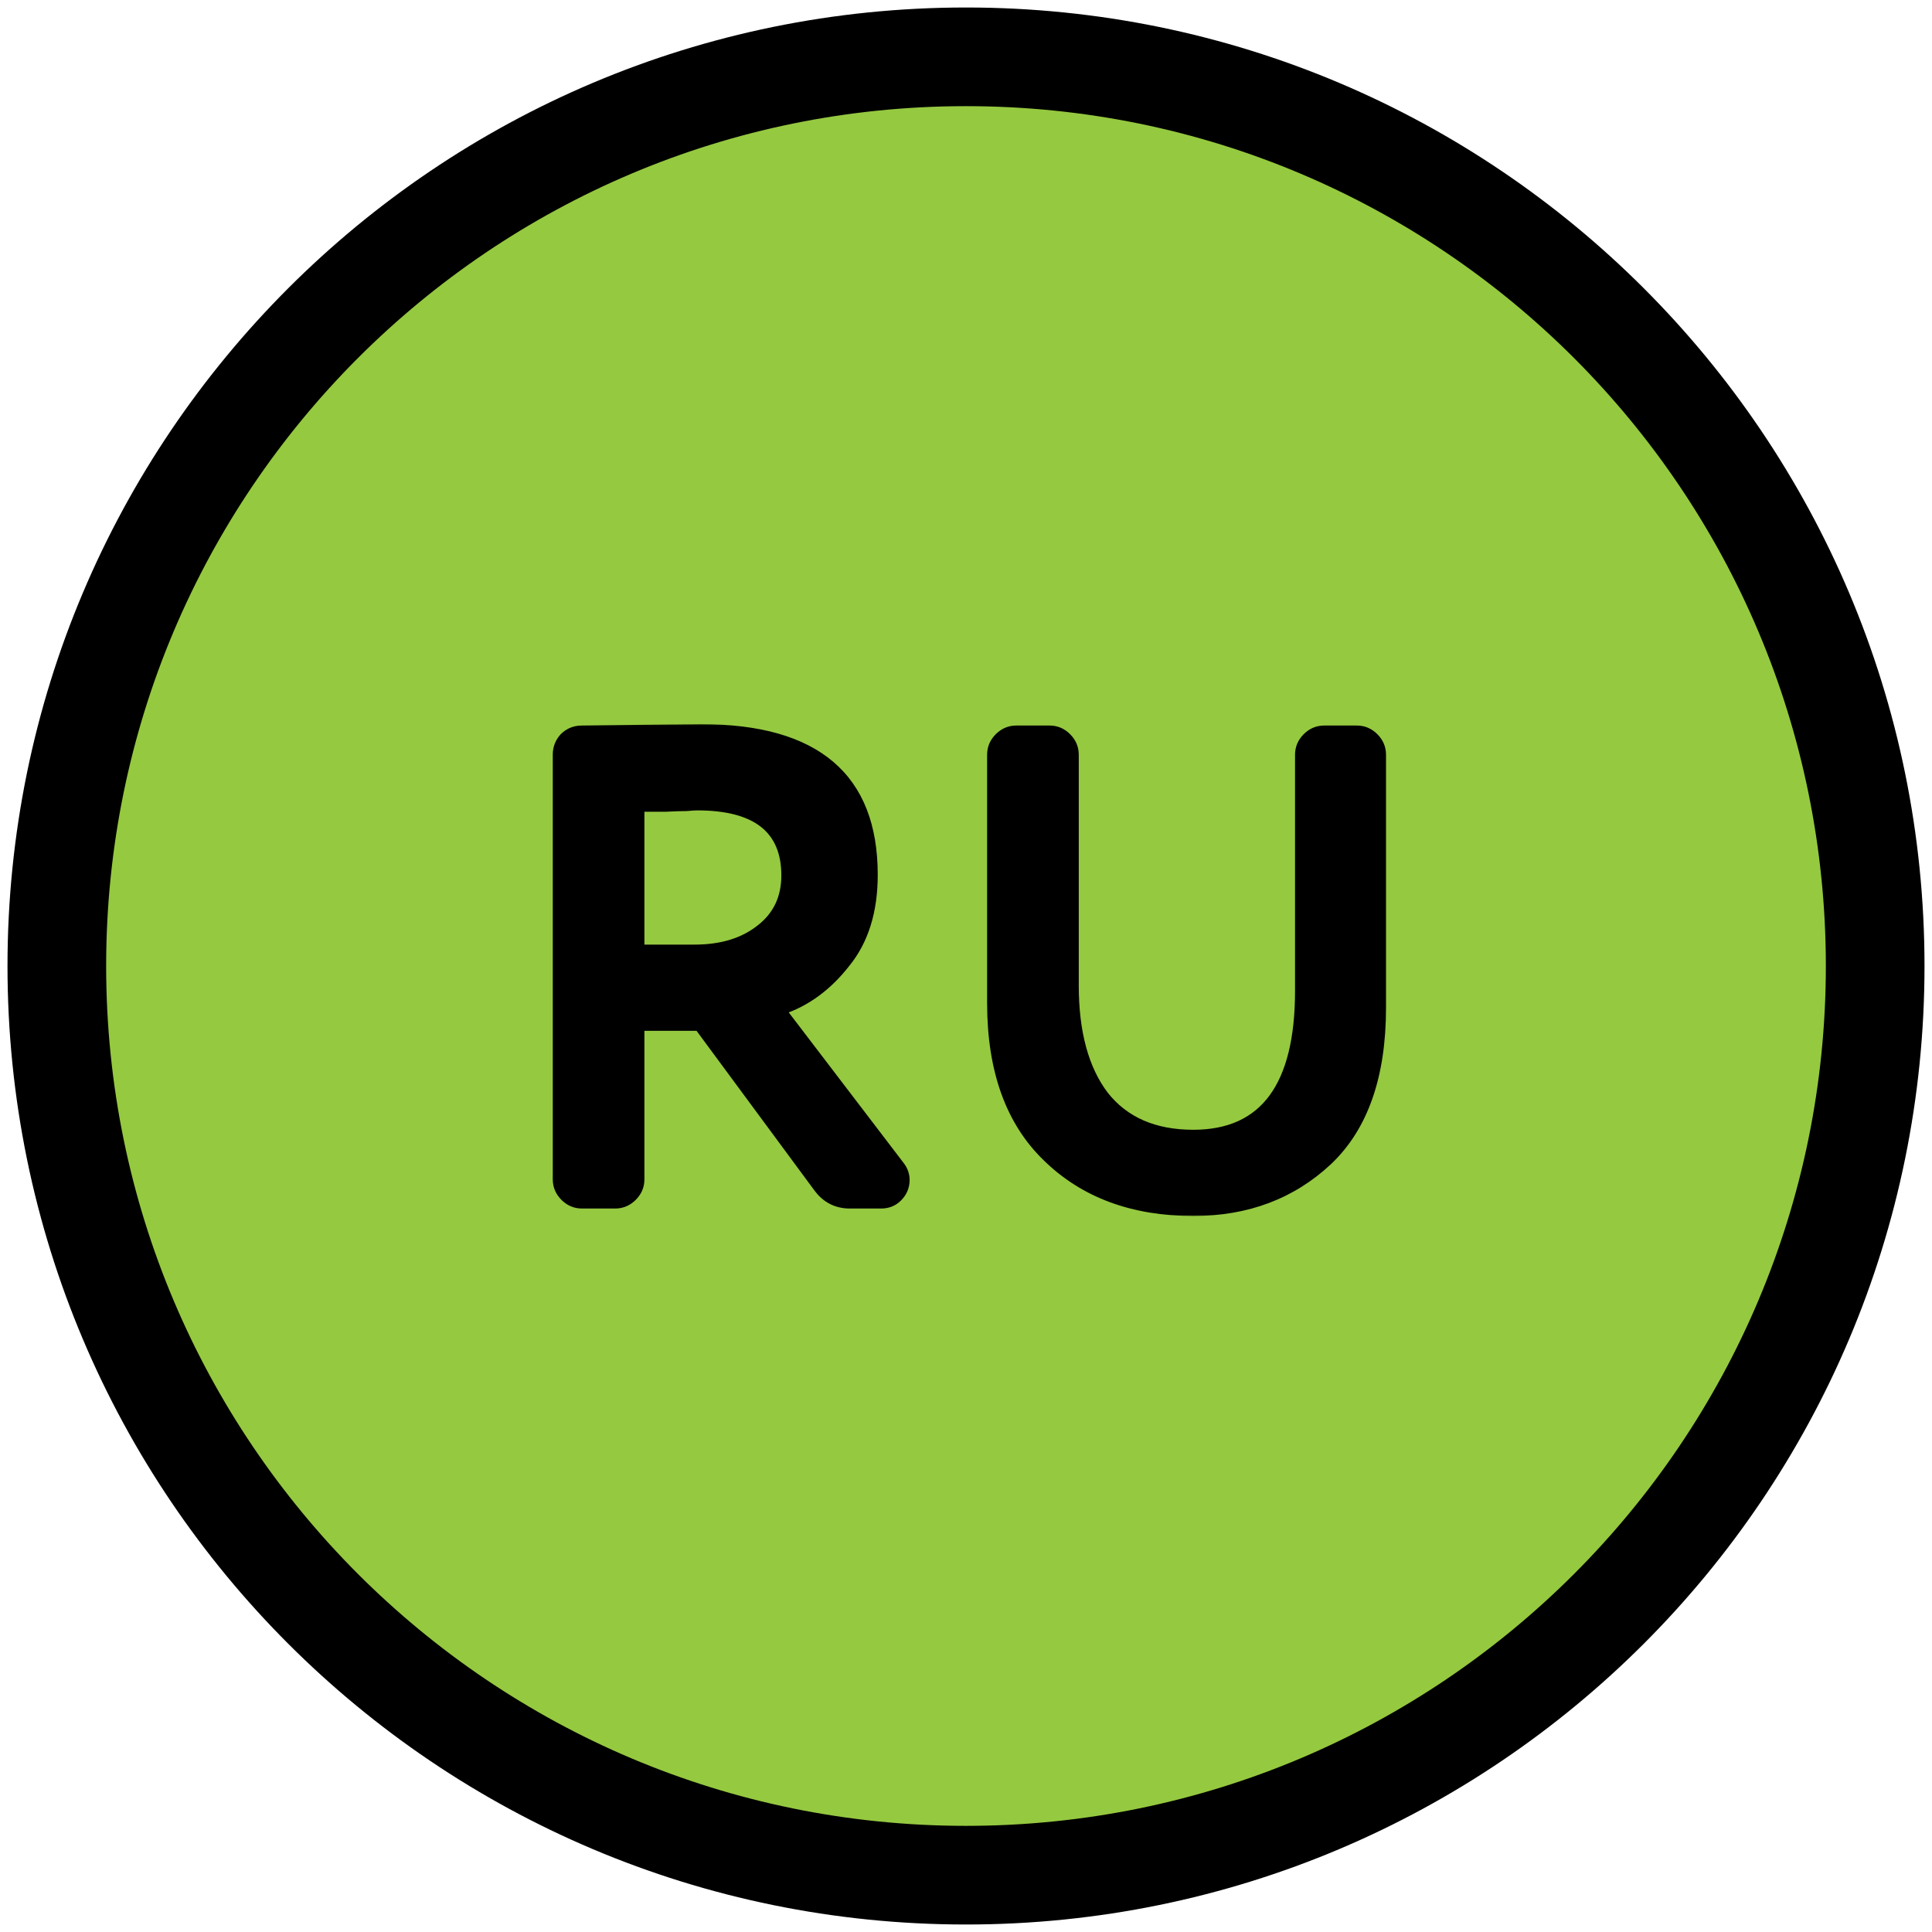 <?xml version="1.0" encoding="UTF-8"?> <svg xmlns="http://www.w3.org/2000/svg" width="470" height="470" viewBox="0 0 470 470" fill="none"><path d="M235 456.177C357.153 456.177 456.177 357.153 456.177 235C456.177 112.848 357.153 13.824 235 13.824C112.848 13.824 13.824 112.848 13.824 235C13.824 357.153 112.848 456.177 235 456.177Z" fill="#95C940" stroke="black" stroke-width="24" stroke-linecap="round" stroke-linejoin="round"></path><mask id="path-2-outside-1_522_2" maskUnits="userSpaceOnUse" x="134" y="176" width="204" height="120" fill="black"><rect fill="white" x="134" y="176" width="204" height="120"></rect><path d="M198.833 288.875L169.958 249.77H155.768V286.895C155.768 288.545 155.163 289.975 153.953 291.185C152.743 292.395 151.313 293 149.663 293H141.578C139.928 293 138.498 292.395 137.288 291.185C136.078 289.975 135.473 288.545 135.473 286.895V183.605C135.473 181.955 136.023 180.525 137.123 179.315C138.333 178.105 139.818 177.5 141.578 177.5C159.178 177.28 168.858 177.17 170.618 177.17C198.558 177.17 212.528 189.05 212.528 212.81C212.528 221.72 210.273 228.925 205.763 234.425C201.363 240.035 196.193 243.83 190.253 245.81L218.963 283.43C219.843 284.53 220.283 285.74 220.283 287.06C220.283 288.71 219.678 290.14 218.468 291.35C217.368 292.45 215.993 293 214.343 293H206.753C203.453 293 200.813 291.625 198.833 288.875ZM155.768 196.475V230.795H168.968C175.458 230.795 180.738 229.2 184.808 226.01C188.988 222.82 191.078 218.475 191.078 212.975C191.078 201.755 183.928 196.145 169.628 196.145C169.078 196.145 168.198 196.2 166.988 196.31C165.778 196.31 164.073 196.365 161.873 196.475C159.673 196.475 157.638 196.475 155.768 196.475ZM316.047 241.025V183.605C316.047 181.955 316.652 180.525 317.862 179.315C319.072 178.105 320.502 177.5 322.152 177.5H330.072C331.722 177.5 333.152 178.105 334.362 179.315C335.572 180.525 336.177 181.955 336.177 183.605V245.15C336.177 261.76 331.832 274.19 323.142 282.44C314.342 290.69 303.397 294.815 290.307 294.815C275.567 294.815 263.687 290.415 254.667 281.615C245.647 272.925 241.137 260.385 241.137 243.995V183.605C241.137 181.955 241.742 180.525 242.952 179.315C244.162 178.105 245.592 177.5 247.242 177.5H255.327C256.977 177.5 258.407 178.105 259.617 179.315C260.827 180.525 261.432 181.955 261.432 183.605V239.705C261.432 251.145 263.852 260.055 268.692 266.435C273.642 272.705 280.847 275.84 290.307 275.84C307.467 275.84 316.047 264.235 316.047 241.025Z"></path></mask><path d="M198.833 288.875L169.958 249.77H155.768V286.895C155.768 288.545 155.163 289.975 153.953 291.185C152.743 292.395 151.313 293 149.663 293H141.578C139.928 293 138.498 292.395 137.288 291.185C136.078 289.975 135.473 288.545 135.473 286.895V183.605C135.473 181.955 136.023 180.525 137.123 179.315C138.333 178.105 139.818 177.5 141.578 177.5C159.178 177.28 168.858 177.17 170.618 177.17C198.558 177.17 212.528 189.05 212.528 212.81C212.528 221.72 210.273 228.925 205.763 234.425C201.363 240.035 196.193 243.83 190.253 245.81L218.963 283.43C219.843 284.53 220.283 285.74 220.283 287.06C220.283 288.71 219.678 290.14 218.468 291.35C217.368 292.45 215.993 293 214.343 293H206.753C203.453 293 200.813 291.625 198.833 288.875ZM155.768 196.475V230.795H168.968C175.458 230.795 180.738 229.2 184.808 226.01C188.988 222.82 191.078 218.475 191.078 212.975C191.078 201.755 183.928 196.145 169.628 196.145C169.078 196.145 168.198 196.2 166.988 196.31C165.778 196.31 164.073 196.365 161.873 196.475C159.673 196.475 157.638 196.475 155.768 196.475ZM316.047 241.025V183.605C316.047 181.955 316.652 180.525 317.862 179.315C319.072 178.105 320.502 177.5 322.152 177.5H330.072C331.722 177.5 333.152 178.105 334.362 179.315C335.572 180.525 336.177 181.955 336.177 183.605V245.15C336.177 261.76 331.832 274.19 323.142 282.44C314.342 290.69 303.397 294.815 290.307 294.815C275.567 294.815 263.687 290.415 254.667 281.615C245.647 272.925 241.137 260.385 241.137 243.995V183.605C241.137 181.955 241.742 180.525 242.952 179.315C244.162 178.105 245.592 177.5 247.242 177.5H255.327C256.977 177.5 258.407 178.105 259.617 179.315C260.827 180.525 261.432 181.955 261.432 183.605V239.705C261.432 251.145 263.852 260.055 268.692 266.435C273.642 272.705 280.847 275.84 290.307 275.84C307.467 275.84 316.047 264.235 316.047 241.025Z" fill="black"></path><path d="M198.833 288.875L199.644 288.291L199.637 288.281L198.833 288.875ZM169.958 249.77L170.762 249.176L170.462 248.77H169.958V249.77ZM155.768 249.77V248.77H154.768V249.77H155.768ZM153.953 291.185L153.246 290.478L153.246 290.478L153.953 291.185ZM137.123 179.315L136.416 178.608L136.399 178.625L136.383 178.642L137.123 179.315ZM141.578 177.5V178.5L141.59 178.5L141.578 177.5ZM205.763 234.425L204.99 233.791L204.983 233.799L204.976 233.808L205.763 234.425ZM190.253 245.81L189.937 244.861L188.609 245.304L189.458 246.417L190.253 245.81ZM218.963 283.43L218.168 284.037L218.175 284.046L218.182 284.055L218.963 283.43ZM218.468 291.35L219.175 292.057L219.175 292.057L218.468 291.35ZM155.768 196.475V195.475H154.768V196.475H155.768ZM155.768 230.795H154.768V231.795H155.768V230.795ZM184.808 226.01L184.201 225.215L184.191 225.223L184.808 226.01ZM166.988 196.31V197.31H167.033L167.078 197.306L166.988 196.31ZM161.873 196.475V197.475H161.898L161.923 197.474L161.873 196.475ZM198.833 288.875L199.637 288.281L170.762 249.176L169.958 249.77L169.153 250.364L198.028 289.469L198.833 288.875ZM169.958 249.77V248.77H155.768V249.77V250.77H169.958V249.77ZM155.768 249.77H154.768V286.895H155.768H156.768V249.77H155.768ZM155.768 286.895H154.768C154.768 288.269 154.276 289.448 153.246 290.478L153.953 291.185L154.66 291.892C156.05 290.502 156.768 288.821 156.768 286.895H155.768ZM153.953 291.185L153.246 290.478C152.215 291.508 151.037 292 149.663 292V293V294C151.589 294 153.27 293.282 154.66 291.892L153.953 291.185ZM149.663 293V292H141.578V293V294H149.663V293ZM141.578 293V292C140.204 292 139.025 291.508 137.995 290.478L137.288 291.185L136.581 291.892C137.97 293.282 139.652 294 141.578 294V293ZM137.288 291.185L137.995 290.478C136.965 289.448 136.473 288.269 136.473 286.895H135.473H134.473C134.473 288.821 135.191 290.502 136.581 291.892L137.288 291.185ZM135.473 286.895H136.473V183.605H135.473H134.473V286.895H135.473ZM135.473 183.605H136.473C136.473 182.201 136.932 181.012 137.863 179.988L137.123 179.315L136.383 178.642C135.114 180.038 134.473 181.709 134.473 183.605H135.473ZM137.123 179.315L137.83 180.022C138.846 179.006 140.075 178.5 141.578 178.5V177.5V176.5C139.561 176.5 137.819 177.204 136.416 178.608L137.123 179.315ZM141.578 177.5L141.59 178.5C159.196 178.28 168.866 178.17 170.618 178.17V177.17V176.17C168.85 176.17 159.16 176.28 141.565 176.5L141.578 177.5ZM170.618 177.17V178.17C184.47 178.17 194.672 181.118 201.402 186.842C208.102 192.539 211.528 201.13 211.528 212.81H212.528H213.528C213.528 200.73 209.969 191.501 202.698 185.318C195.458 179.162 184.706 176.17 170.618 176.17V177.17ZM212.528 212.81H211.528C211.528 221.549 209.319 228.511 204.99 233.791L205.763 234.425L206.536 235.059C211.227 229.339 213.528 221.891 213.528 212.81H212.528ZM205.763 234.425L204.976 233.808C200.68 239.286 195.666 242.952 189.937 244.861L190.253 245.81L190.569 246.759C196.72 244.708 202.046 240.784 206.55 235.042L205.763 234.425ZM190.253 245.81L189.458 246.417L218.168 284.037L218.963 283.43L219.758 282.823L191.048 245.203L190.253 245.81ZM218.963 283.43L218.182 284.055C218.93 284.99 219.283 285.983 219.283 287.06H220.283H221.283C221.283 285.497 220.755 284.07 219.744 282.805L218.963 283.43ZM220.283 287.06H219.283C219.283 288.434 218.791 289.613 217.761 290.643L218.468 291.35L219.175 292.057C220.565 290.667 221.283 288.986 221.283 287.06H220.283ZM218.468 291.35L217.761 290.643C216.86 291.543 215.745 292 214.343 292V293V294C216.24 294 217.875 293.357 219.175 292.057L218.468 291.35ZM214.343 293V292H206.753V293V294H214.343V293ZM206.753 293V292C203.784 292 201.442 290.788 199.644 288.291L198.833 288.875L198.021 289.459C200.183 292.462 203.121 294 206.753 294V293ZM155.768 196.475H154.768V230.795H155.768H156.768V196.475H155.768ZM155.768 230.795V231.795H168.968V230.795V229.795H155.768V230.795ZM168.968 230.795V231.795C175.623 231.795 181.138 230.157 185.425 226.797L184.808 226.01L184.191 225.223C180.338 228.243 175.292 229.795 168.968 229.795V230.795ZM184.808 226.01L185.414 226.805C189.855 223.416 192.078 218.77 192.078 212.975H191.078H190.078C190.078 218.18 188.12 222.224 184.201 225.215L184.808 226.01ZM191.078 212.975H192.078C192.078 207.137 190.206 202.605 186.333 199.566C182.506 196.563 176.881 195.145 169.628 195.145V196.145V197.145C176.674 197.145 181.775 198.532 185.098 201.139C188.375 203.71 190.078 207.593 190.078 212.975H191.078ZM169.628 196.145V195.145C169.029 195.145 168.11 195.204 166.897 195.314L166.988 196.31L167.078 197.306C168.285 197.196 169.127 197.145 169.628 197.145V196.145ZM166.988 196.31V195.31C165.753 195.31 164.028 195.366 161.823 195.476L161.873 196.475L161.923 197.474C164.117 197.364 165.803 197.31 166.988 197.31V196.31ZM161.873 196.475V195.475C161.868 195.475 161.864 195.475 161.86 195.475C161.856 195.475 161.851 195.475 161.847 195.475C161.843 195.475 161.838 195.475 161.834 195.475C161.83 195.475 161.826 195.475 161.821 195.475C161.817 195.475 161.813 195.475 161.808 195.475C161.804 195.475 161.8 195.475 161.795 195.475C161.791 195.475 161.787 195.475 161.783 195.475C161.778 195.475 161.774 195.475 161.77 195.475C161.765 195.475 161.761 195.475 161.757 195.475C161.753 195.475 161.748 195.475 161.744 195.475C161.74 195.475 161.735 195.475 161.731 195.475C161.727 195.475 161.723 195.475 161.718 195.475C161.714 195.475 161.71 195.475 161.706 195.475C161.701 195.475 161.697 195.475 161.693 195.475C161.688 195.475 161.684 195.475 161.68 195.475C161.676 195.475 161.671 195.475 161.667 195.475C161.663 195.475 161.658 195.475 161.654 195.475C161.65 195.475 161.646 195.475 161.641 195.475C161.637 195.475 161.633 195.475 161.629 195.475C161.624 195.475 161.62 195.475 161.616 195.475C161.611 195.475 161.607 195.475 161.603 195.475C161.599 195.475 161.594 195.475 161.59 195.475C161.586 195.475 161.582 195.475 161.577 195.475C161.573 195.475 161.569 195.475 161.564 195.475C161.56 195.475 161.556 195.475 161.552 195.475C161.547 195.475 161.543 195.475 161.539 195.475C161.535 195.475 161.53 195.475 161.526 195.475C161.522 195.475 161.518 195.475 161.513 195.475C161.509 195.475 161.505 195.475 161.501 195.475C161.496 195.475 161.492 195.475 161.488 195.475C161.483 195.475 161.479 195.475 161.475 195.475C161.471 195.475 161.466 195.475 161.462 195.475C161.458 195.475 161.454 195.475 161.449 195.475C161.445 195.475 161.441 195.475 161.437 195.475C161.432 195.475 161.428 195.475 161.424 195.475C161.42 195.475 161.415 195.475 161.411 195.475C161.407 195.475 161.403 195.475 161.398 195.475C161.394 195.475 161.39 195.475 161.386 195.475C161.381 195.475 161.377 195.475 161.373 195.475C161.369 195.475 161.364 195.475 161.36 195.475C161.356 195.475 161.352 195.475 161.347 195.475C161.343 195.475 161.339 195.475 161.335 195.475C161.33 195.475 161.326 195.475 161.322 195.475C161.318 195.475 161.313 195.475 161.309 195.475C161.305 195.475 161.301 195.475 161.297 195.475C161.292 195.475 161.288 195.475 161.284 195.475C161.28 195.475 161.275 195.475 161.271 195.475C161.267 195.475 161.263 195.475 161.258 195.475C161.254 195.475 161.25 195.475 161.246 195.475C161.241 195.475 161.237 195.475 161.233 195.475C161.229 195.475 161.224 195.475 161.22 195.475C161.216 195.475 161.212 195.475 161.208 195.475C161.203 195.475 161.199 195.475 161.195 195.475C161.191 195.475 161.186 195.475 161.182 195.475C161.178 195.475 161.174 195.475 161.17 195.475C161.165 195.475 161.161 195.475 161.157 195.475C161.153 195.475 161.148 195.475 161.144 195.475C161.14 195.475 161.136 195.475 161.131 195.475C161.127 195.475 161.123 195.475 161.119 195.475C161.115 195.475 161.11 195.475 161.106 195.475C161.102 195.475 161.098 195.475 161.093 195.475C161.089 195.475 161.085 195.475 161.081 195.475C161.077 195.475 161.072 195.475 161.068 195.475C161.064 195.475 161.06 195.475 161.056 195.475C161.051 195.475 161.047 195.475 161.043 195.475C161.039 195.475 161.034 195.475 161.03 195.475C161.026 195.475 161.022 195.475 161.018 195.475C161.013 195.475 161.009 195.475 161.005 195.475C161.001 195.475 160.997 195.475 160.992 195.475C160.988 195.475 160.984 195.475 160.98 195.475C160.975 195.475 160.971 195.475 160.967 195.475C160.963 195.475 160.959 195.475 160.954 195.475C160.95 195.475 160.946 195.475 160.942 195.475C160.938 195.475 160.933 195.475 160.929 195.475C160.925 195.475 160.921 195.475 160.917 195.475C160.912 195.475 160.908 195.475 160.904 195.475C160.9 195.475 160.896 195.475 160.891 195.475C160.887 195.475 160.883 195.475 160.879 195.475C160.875 195.475 160.87 195.475 160.866 195.475C160.862 195.475 160.858 195.475 160.854 195.475C160.849 195.475 160.845 195.475 160.841 195.475C160.837 195.475 160.833 195.475 160.828 195.475C160.824 195.475 160.82 195.475 160.816 195.475C160.812 195.475 160.807 195.475 160.803 195.475C160.799 195.475 160.795 195.475 160.791 195.475C160.787 195.475 160.782 195.475 160.778 195.475C160.774 195.475 160.77 195.475 160.766 195.475C160.761 195.475 160.757 195.475 160.753 195.475C160.749 195.475 160.745 195.475 160.74 195.475C160.736 195.475 160.732 195.475 160.728 195.475C160.724 195.475 160.72 195.475 160.715 195.475C160.711 195.475 160.707 195.475 160.703 195.475C160.699 195.475 160.694 195.475 160.69 195.475C160.686 195.475 160.682 195.475 160.678 195.475C160.674 195.475 160.669 195.475 160.665 195.475C160.661 195.475 160.657 195.475 160.653 195.475C160.649 195.475 160.644 195.475 160.64 195.475C160.636 195.475 160.632 195.475 160.628 195.475C160.623 195.475 160.619 195.475 160.615 195.475C160.611 195.475 160.607 195.475 160.603 195.475C160.598 195.475 160.594 195.475 160.59 195.475C160.586 195.475 160.582 195.475 160.578 195.475C160.573 195.475 160.569 195.475 160.565 195.475C160.561 195.475 160.557 195.475 160.553 195.475C160.548 195.475 160.544 195.475 160.54 195.475C160.536 195.475 160.532 195.475 160.528 195.475C160.523 195.475 160.519 195.475 160.515 195.475C160.511 195.475 160.507 195.475 160.503 195.475C160.498 195.475 160.494 195.475 160.49 195.475C160.486 195.475 160.482 195.475 160.478 195.475C160.473 195.475 160.469 195.475 160.465 195.475C160.461 195.475 160.457 195.475 160.453 195.475C160.449 195.475 160.444 195.475 160.44 195.475C160.436 195.475 160.432 195.475 160.428 195.475C160.424 195.475 160.419 195.475 160.415 195.475C160.411 195.475 160.407 195.475 160.403 195.475C160.399 195.475 160.395 195.475 160.39 195.475C160.386 195.475 160.382 195.475 160.378 195.475C160.374 195.475 160.37 195.475 160.366 195.475C160.361 195.475 160.357 195.475 160.353 195.475C160.349 195.475 160.345 195.475 160.341 195.475C160.337 195.475 160.332 195.475 160.328 195.475C160.324 195.475 160.32 195.475 160.316 195.475C160.312 195.475 160.308 195.475 160.303 195.475C160.299 195.475 160.295 195.475 160.291 195.475C160.287 195.475 160.283 195.475 160.279 195.475C160.274 195.475 160.27 195.475 160.266 195.475C160.262 195.475 160.258 195.475 160.254 195.475C160.25 195.475 160.245 195.475 160.241 195.475C160.237 195.475 160.233 195.475 160.229 195.475C160.225 195.475 160.221 195.475 160.217 195.475C160.212 195.475 160.208 195.475 160.204 195.475C160.2 195.475 160.196 195.475 160.192 195.475C160.188 195.475 160.183 195.475 160.179 195.475C160.175 195.475 160.171 195.475 160.167 195.475C160.163 195.475 160.159 195.475 160.155 195.475C160.15 195.475 160.146 195.475 160.142 195.475C160.138 195.475 160.134 195.475 160.13 195.475C160.126 195.475 160.122 195.475 160.117 195.475C160.113 195.475 160.109 195.475 160.105 195.475C160.101 195.475 160.097 195.475 160.093 195.475C160.089 195.475 160.084 195.475 160.08 195.475C160.076 195.475 160.072 195.475 160.068 195.475C160.064 195.475 160.06 195.475 160.056 195.475C160.052 195.475 160.047 195.475 160.043 195.475C160.039 195.475 160.035 195.475 160.031 195.475C160.027 195.475 160.023 195.475 160.019 195.475C160.015 195.475 160.01 195.475 160.006 195.475C160.002 195.475 159.998 195.475 159.994 195.475C159.99 195.475 159.986 195.475 159.982 195.475C159.978 195.475 159.973 195.475 159.969 195.475C159.965 195.475 159.961 195.475 159.957 195.475C159.953 195.475 159.949 195.475 159.945 195.475C159.941 195.475 159.937 195.475 159.932 195.475C159.928 195.475 159.924 195.475 159.92 195.475C159.916 195.475 159.912 195.475 159.908 195.475C159.904 195.475 159.9 195.475 159.895 195.475C159.891 195.475 159.887 195.475 159.883 195.475C159.879 195.475 159.875 195.475 159.871 195.475C159.867 195.475 159.863 195.475 159.859 195.475C159.855 195.475 159.85 195.475 159.846 195.475C159.842 195.475 159.838 195.475 159.834 195.475C159.83 195.475 159.826 195.475 159.822 195.475C159.818 195.475 159.814 195.475 159.809 195.475C159.805 195.475 159.801 195.475 159.797 195.475C159.793 195.475 159.789 195.475 159.785 195.475C159.781 195.475 159.777 195.475 159.773 195.475C159.769 195.475 159.765 195.475 159.76 195.475C159.756 195.475 159.752 195.475 159.748 195.475C159.744 195.475 159.74 195.475 159.736 195.475C159.732 195.475 159.728 195.475 159.724 195.475C159.72 195.475 159.716 195.475 159.711 195.475C159.707 195.475 159.703 195.475 159.699 195.475C159.695 195.475 159.691 195.475 159.687 195.475C159.683 195.475 159.679 195.475 159.675 195.475C159.671 195.475 159.667 195.475 159.663 195.475C159.658 195.475 159.654 195.475 159.65 195.475C159.646 195.475 159.642 195.475 159.638 195.475C159.634 195.475 159.63 195.475 159.626 195.475C159.622 195.475 159.618 195.475 159.614 195.475C159.61 195.475 159.606 195.475 159.601 195.475C159.597 195.475 159.593 195.475 159.589 195.475C159.585 195.475 159.581 195.475 159.577 195.475C159.573 195.475 159.569 195.475 159.565 195.475C159.561 195.475 159.557 195.475 159.553 195.475C159.549 195.475 159.545 195.475 159.54 195.475C159.536 195.475 159.532 195.475 159.528 195.475C159.524 195.475 159.52 195.475 159.516 195.475C159.512 195.475 159.508 195.475 159.504 195.475C159.5 195.475 159.496 195.475 159.492 195.475C159.488 195.475 159.484 195.475 159.48 195.475C159.475 195.475 159.471 195.475 159.467 195.475C159.463 195.475 159.459 195.475 159.455 195.475C159.451 195.475 159.447 195.475 159.443 195.475C159.439 195.475 159.435 195.475 159.431 195.475C159.427 195.475 159.423 195.475 159.419 195.475C159.415 195.475 159.411 195.475 159.407 195.475C159.403 195.475 159.399 195.475 159.394 195.475C159.39 195.475 159.386 195.475 159.382 195.475C159.378 195.475 159.374 195.475 159.37 195.475C159.366 195.475 159.362 195.475 159.358 195.475C159.354 195.475 159.35 195.475 159.346 195.475C159.342 195.475 159.338 195.475 159.334 195.475C159.33 195.475 159.326 195.475 159.322 195.475C159.318 195.475 159.314 195.475 159.31 195.475C159.306 195.475 159.301 195.475 159.297 195.475C159.293 195.475 159.289 195.475 159.285 195.475C159.281 195.475 159.277 195.475 159.273 195.475C159.269 195.475 159.265 195.475 159.261 195.475C159.257 195.475 159.253 195.475 159.249 195.475C159.245 195.475 159.241 195.475 159.237 195.475C159.233 195.475 159.229 195.475 159.225 195.475C159.221 195.475 159.217 195.475 159.213 195.475C159.209 195.475 159.205 195.475 159.201 195.475C159.197 195.475 159.193 195.475 159.189 195.475C159.185 195.475 159.181 195.475 159.176 195.475C159.172 195.475 159.168 195.475 159.164 195.475C159.16 195.475 159.156 195.475 159.152 195.475C159.148 195.475 159.144 195.475 159.14 195.475C159.136 195.475 159.132 195.475 159.128 195.475C159.124 195.475 159.12 195.475 159.116 195.475C159.112 195.475 159.108 195.475 159.104 195.475C159.1 195.475 159.096 195.475 159.092 195.475C159.088 195.475 159.084 195.475 159.08 195.475C159.076 195.475 159.072 195.475 159.068 195.475C159.064 195.475 159.06 195.475 159.056 195.475C159.052 195.475 159.048 195.475 159.044 195.475C159.04 195.475 159.036 195.475 159.032 195.475C159.028 195.475 159.024 195.475 159.02 195.475C159.016 195.475 159.012 195.475 159.008 195.475C159.004 195.475 159 195.475 158.996 195.475C158.992 195.475 158.988 195.475 158.984 195.475C158.98 195.475 158.976 195.475 158.972 195.475C158.968 195.475 158.964 195.475 158.96 195.475C158.956 195.475 158.952 195.475 158.948 195.475C158.944 195.475 158.94 195.475 158.936 195.475C158.932 195.475 158.928 195.475 158.924 195.475C158.92 195.475 158.916 195.475 158.912 195.475C158.908 195.475 158.904 195.475 158.9 195.475C158.896 195.475 158.892 195.475 158.888 195.475C158.884 195.475 158.88 195.475 158.876 195.475C158.872 195.475 158.868 195.475 158.864 195.475C158.86 195.475 158.856 195.475 158.852 195.475C158.848 195.475 158.844 195.475 158.84 195.475C158.836 195.475 158.832 195.475 158.828 195.475C158.824 195.475 158.82 195.475 158.816 195.475C158.812 195.475 158.808 195.475 158.804 195.475C158.8 195.475 158.796 195.475 158.792 195.475C158.788 195.475 158.784 195.475 158.78 195.475C158.776 195.475 158.772 195.475 158.768 195.475C158.764 195.475 158.76 195.475 158.756 195.475C158.752 195.475 158.748 195.475 158.744 195.475C158.74 195.475 158.736 195.475 158.732 195.475C158.728 195.475 158.724 195.475 158.72 195.475C158.716 195.475 158.712 195.475 158.708 195.475C158.704 195.475 158.701 195.475 158.697 195.475C158.693 195.475 158.689 195.475 158.685 195.475C158.681 195.475 158.677 195.475 158.673 195.475C158.669 195.475 158.665 195.475 158.661 195.475C158.657 195.475 158.653 195.475 158.649 195.475C158.645 195.475 158.641 195.475 158.637 195.475C158.633 195.475 158.629 195.475 158.625 195.475C158.621 195.475 158.617 195.475 158.613 195.475C158.609 195.475 158.605 195.475 158.601 195.475C158.597 195.475 158.593 195.475 158.589 195.475C158.585 195.475 158.581 195.475 158.577 195.475C158.574 195.475 158.57 195.475 158.566 195.475C158.562 195.475 158.558 195.475 158.554 195.475C158.55 195.475 158.546 195.475 158.542 195.475C158.538 195.475 158.534 195.475 158.53 195.475C158.526 195.475 158.522 195.475 158.518 195.475C158.514 195.475 158.51 195.475 158.506 195.475C158.502 195.475 158.498 195.475 158.494 195.475C158.49 195.475 158.486 195.475 158.483 195.475C158.479 195.475 158.475 195.475 158.471 195.475C158.467 195.475 158.463 195.475 158.459 195.475C158.455 195.475 158.451 195.475 158.447 195.475C158.443 195.475 158.439 195.475 158.435 195.475C158.431 195.475 158.427 195.475 158.423 195.475C158.419 195.475 158.415 195.475 158.411 195.475C158.407 195.475 158.404 195.475 158.4 195.475C158.396 195.475 158.392 195.475 158.388 195.475C158.384 195.475 158.38 195.475 158.376 195.475C158.372 195.475 158.368 195.475 158.364 195.475C158.36 195.475 158.356 195.475 158.352 195.475C158.348 195.475 158.344 195.475 158.341 195.475C158.337 195.475 158.333 195.475 158.329 195.475C158.325 195.475 158.321 195.475 158.317 195.475C158.313 195.475 158.309 195.475 158.305 195.475C158.301 195.475 158.297 195.475 158.293 195.475C158.289 195.475 158.285 195.475 158.282 195.475C158.278 195.475 158.274 195.475 158.27 195.475C158.266 195.475 158.262 195.475 158.258 195.475C158.254 195.475 158.25 195.475 158.246 195.475C158.242 195.475 158.238 195.475 158.234 195.475C158.23 195.475 158.227 195.475 158.223 195.475C158.219 195.475 158.215 195.475 158.211 195.475C158.207 195.475 158.203 195.475 158.199 195.475C158.195 195.475 158.191 195.475 158.187 195.475C158.183 195.475 158.179 195.475 158.176 195.475C158.172 195.475 158.168 195.475 158.164 195.475C158.16 195.475 158.156 195.475 158.152 195.475C158.148 195.475 158.144 195.475 158.14 195.475C158.136 195.475 158.132 195.475 158.129 195.475C158.125 195.475 158.121 195.475 158.117 195.475C158.113 195.475 158.109 195.475 158.105 195.475C158.101 195.475 158.097 195.475 158.093 195.475C158.089 195.475 158.086 195.475 158.082 195.475C158.078 195.475 158.074 195.475 158.07 195.475C158.066 195.475 158.062 195.475 158.058 195.475C158.054 195.475 158.05 195.475 158.046 195.475C158.043 195.475 158.039 195.475 158.035 195.475C158.031 195.475 158.027 195.475 158.023 195.475C158.019 195.475 158.015 195.475 158.011 195.475C158.007 195.475 158.003 195.475 158 195.475C157.996 195.475 157.992 195.475 157.988 195.475C157.984 195.475 157.98 195.475 157.976 195.475C157.972 195.475 157.968 195.475 157.965 195.475C157.961 195.475 157.957 195.475 157.953 195.475C157.949 195.475 157.945 195.475 157.941 195.475C157.937 195.475 157.933 195.475 157.929 195.475C157.926 195.475 157.922 195.475 157.918 195.475C157.914 195.475 157.91 195.475 157.906 195.475C157.902 195.475 157.898 195.475 157.894 195.475C157.891 195.475 157.887 195.475 157.883 195.475C157.879 195.475 157.875 195.475 157.871 195.475C157.867 195.475 157.863 195.475 157.859 195.475C157.856 195.475 157.852 195.475 157.848 195.475C157.844 195.475 157.84 195.475 157.836 195.475C157.832 195.475 157.828 195.475 157.825 195.475C157.821 195.475 157.817 195.475 157.813 195.475C157.809 195.475 157.805 195.475 157.801 195.475C157.797 195.475 157.793 195.475 157.79 195.475C157.786 195.475 157.782 195.475 157.778 195.475C157.774 195.475 157.77 195.475 157.766 195.475C157.762 195.475 157.759 195.475 157.755 195.475C157.751 195.475 157.747 195.475 157.743 195.475C157.739 195.475 157.735 195.475 157.731 195.475C157.728 195.475 157.724 195.475 157.72 195.475C157.716 195.475 157.712 195.475 157.708 195.475C157.704 195.475 157.701 195.475 157.697 195.475C157.693 195.475 157.689 195.475 157.685 195.475C157.681 195.475 157.677 195.475 157.673 195.475C157.67 195.475 157.666 195.475 157.662 195.475C157.658 195.475 157.654 195.475 157.65 195.475C157.646 195.475 157.643 195.475 157.639 195.475C157.635 195.475 157.631 195.475 157.627 195.475C157.623 195.475 157.619 195.475 157.616 195.475C157.612 195.475 157.608 195.475 157.604 195.475C157.6 195.475 157.596 195.475 157.592 195.475C157.589 195.475 157.585 195.475 157.581 195.475C157.577 195.475 157.573 195.475 157.569 195.475C157.565 195.475 157.562 195.475 157.558 195.475C157.554 195.475 157.55 195.475 157.546 195.475C157.542 195.475 157.538 195.475 157.535 195.475C157.531 195.475 157.527 195.475 157.523 195.475C157.519 195.475 157.515 195.475 157.511 195.475C157.508 195.475 157.504 195.475 157.5 195.475C157.496 195.475 157.492 195.475 157.488 195.475C157.485 195.475 157.481 195.475 157.477 195.475C157.473 195.475 157.469 195.475 157.465 195.475C157.461 195.475 157.458 195.475 157.454 195.475C157.45 195.475 157.446 195.475 157.442 195.475C157.438 195.475 157.435 195.475 157.431 195.475C157.427 195.475 157.423 195.475 157.419 195.475C157.415 195.475 157.412 195.475 157.408 195.475C157.404 195.475 157.4 195.475 157.396 195.475C157.392 195.475 157.389 195.475 157.385 195.475C157.381 195.475 157.377 195.475 157.373 195.475C157.369 195.475 157.366 195.475 157.362 195.475C157.358 195.475 157.354 195.475 157.35 195.475C157.346 195.475 157.343 195.475 157.339 195.475C157.335 195.475 157.331 195.475 157.327 195.475C157.323 195.475 157.32 195.475 157.316 195.475C157.312 195.475 157.308 195.475 157.304 195.475C157.301 195.475 157.297 195.475 157.293 195.475C157.289 195.475 157.285 195.475 157.281 195.475C157.278 195.475 157.274 195.475 157.27 195.475C157.266 195.475 157.262 195.475 157.258 195.475C157.255 195.475 157.251 195.475 157.247 195.475C157.243 195.475 157.239 195.475 157.236 195.475C157.232 195.475 157.228 195.475 157.224 195.475C157.22 195.475 157.216 195.475 157.213 195.475C157.209 195.475 157.205 195.475 157.201 195.475C157.197 195.475 157.194 195.475 157.19 195.475C157.186 195.475 157.182 195.475 157.178 195.475C157.175 195.475 157.171 195.475 157.167 195.475C157.163 195.475 157.159 195.475 157.155 195.475C157.152 195.475 157.148 195.475 157.144 195.475C157.14 195.475 157.136 195.475 157.133 195.475C157.129 195.475 157.125 195.475 157.121 195.475C157.117 195.475 157.114 195.475 157.11 195.475C157.106 195.475 157.102 195.475 157.098 195.475C157.095 195.475 157.091 195.475 157.087 195.475C157.083 195.475 157.079 195.475 157.076 195.475C157.072 195.475 157.068 195.475 157.064 195.475C157.06 195.475 157.057 195.475 157.053 195.475C157.049 195.475 157.045 195.475 157.041 195.475C157.038 195.475 157.034 195.475 157.03 195.475C157.026 195.475 157.022 195.475 157.019 195.475C157.015 195.475 157.011 195.475 157.007 195.475C157.003 195.475 157 195.475 156.996 195.475C156.992 195.475 156.988 195.475 156.985 195.475C156.981 195.475 156.977 195.475 156.973 195.475C156.969 195.475 156.966 195.475 156.962 195.475C156.958 195.475 156.954 195.475 156.95 195.475C156.947 195.475 156.943 195.475 156.939 195.475C156.935 195.475 156.932 195.475 156.928 195.475C156.924 195.475 156.92 195.475 156.916 195.475C156.913 195.475 156.909 195.475 156.905 195.475C156.901 195.475 156.897 195.475 156.894 195.475C156.89 195.475 156.886 195.475 156.882 195.475C156.879 195.475 156.875 195.475 156.871 195.475C156.867 195.475 156.863 195.475 156.86 195.475C156.856 195.475 156.852 195.475 156.848 195.475C156.845 195.475 156.841 195.475 156.837 195.475C156.833 195.475 156.83 195.475 156.826 195.475C156.822 195.475 156.818 195.475 156.814 195.475C156.811 195.475 156.807 195.475 156.803 195.475C156.799 195.475 156.796 195.475 156.792 195.475C156.788 195.475 156.784 195.475 156.781 195.475C156.777 195.475 156.773 195.475 156.769 195.475C156.765 195.475 156.762 195.475 156.758 195.475C156.754 195.475 156.75 195.475 156.747 195.475C156.743 195.475 156.739 195.475 156.735 195.475C156.732 195.475 156.728 195.475 156.724 195.475C156.72 195.475 156.717 195.475 156.713 195.475C156.709 195.475 156.705 195.475 156.701 195.475C156.698 195.475 156.694 195.475 156.69 195.475C156.686 195.475 156.683 195.475 156.679 195.475C156.675 195.475 156.671 195.475 156.668 195.475C156.664 195.475 156.66 195.475 156.656 195.475C156.653 195.475 156.649 195.475 156.645 195.475C156.641 195.475 156.638 195.475 156.634 195.475C156.63 195.475 156.626 195.475 156.623 195.475C156.619 195.475 156.615 195.475 156.611 195.475C156.608 195.475 156.604 195.475 156.6 195.475C156.596 195.475 156.593 195.475 156.589 195.475C156.585 195.475 156.581 195.475 156.578 195.475C156.574 195.475 156.57 195.475 156.566 195.475C156.563 195.475 156.559 195.475 156.555 195.475C156.552 195.475 156.548 195.475 156.544 195.475C156.54 195.475 156.537 195.475 156.533 195.475C156.529 195.475 156.525 195.475 156.522 195.475C156.518 195.475 156.514 195.475 156.51 195.475C156.507 195.475 156.503 195.475 156.499 195.475C156.495 195.475 156.492 195.475 156.488 195.475C156.484 195.475 156.48 195.475 156.477 195.475C156.473 195.475 156.469 195.475 156.466 195.475C156.462 195.475 156.458 195.475 156.454 195.475C156.451 195.475 156.447 195.475 156.443 195.475C156.439 195.475 156.436 195.475 156.432 195.475C156.428 195.475 156.425 195.475 156.421 195.475C156.417 195.475 156.413 195.475 156.41 195.475C156.406 195.475 156.402 195.475 156.398 195.475C156.395 195.475 156.391 195.475 156.387 195.475C156.384 195.475 156.38 195.475 156.376 195.475C156.372 195.475 156.369 195.475 156.365 195.475C156.361 195.475 156.358 195.475 156.354 195.475C156.35 195.475 156.346 195.475 156.343 195.475C156.339 195.475 156.335 195.475 156.331 195.475C156.328 195.475 156.324 195.475 156.32 195.475C156.317 195.475 156.313 195.475 156.309 195.475C156.305 195.475 156.302 195.475 156.298 195.475C156.294 195.475 156.291 195.475 156.287 195.475C156.283 195.475 156.28 195.475 156.276 195.475C156.272 195.475 156.268 195.475 156.265 195.475C156.261 195.475 156.257 195.475 156.254 195.475C156.25 195.475 156.246 195.475 156.242 195.475C156.239 195.475 156.235 195.475 156.231 195.475C156.228 195.475 156.224 195.475 156.22 195.475C156.216 195.475 156.213 195.475 156.209 195.475C156.205 195.475 156.202 195.475 156.198 195.475C156.194 195.475 156.191 195.475 156.187 195.475C156.183 195.475 156.179 195.475 156.176 195.475C156.172 195.475 156.168 195.475 156.165 195.475C156.161 195.475 156.157 195.475 156.154 195.475C156.15 195.475 156.146 195.475 156.142 195.475C156.139 195.475 156.135 195.475 156.131 195.475C156.128 195.475 156.124 195.475 156.12 195.475C156.117 195.475 156.113 195.475 156.109 195.475C156.106 195.475 156.102 195.475 156.098 195.475C156.094 195.475 156.091 195.475 156.087 195.475C156.083 195.475 156.08 195.475 156.076 195.475C156.072 195.475 156.069 195.475 156.065 195.475C156.061 195.475 156.058 195.475 156.054 195.475C156.05 195.475 156.047 195.475 156.043 195.475C156.039 195.475 156.036 195.475 156.032 195.475C156.028 195.475 156.024 195.475 156.021 195.475C156.017 195.475 156.013 195.475 156.01 195.475C156.006 195.475 156.002 195.475 155.999 195.475C155.995 195.475 155.991 195.475 155.988 195.475C155.984 195.475 155.98 195.475 155.977 195.475C155.973 195.475 155.969 195.475 155.966 195.475C155.962 195.475 155.958 195.475 155.955 195.475C155.951 195.475 155.947 195.475 155.944 195.475C155.94 195.475 155.936 195.475 155.933 195.475C155.929 195.475 155.925 195.475 155.922 195.475C155.918 195.475 155.914 195.475 155.911 195.475C155.907 195.475 155.903 195.475 155.9 195.475C155.896 195.475 155.892 195.475 155.889 195.475C155.885 195.475 155.881 195.475 155.878 195.475C155.874 195.475 155.87 195.475 155.867 195.475C155.863 195.475 155.859 195.475 155.856 195.475C155.852 195.475 155.848 195.475 155.845 195.475C155.841 195.475 155.837 195.475 155.834 195.475C155.83 195.475 155.826 195.475 155.823 195.475C155.819 195.475 155.815 195.475 155.812 195.475C155.808 195.475 155.804 195.475 155.801 195.475C155.797 195.475 155.793 195.475 155.79 195.475C155.786 195.475 155.782 195.475 155.779 195.475C155.775 195.475 155.771 195.475 155.768 195.475V196.475V197.475C155.771 197.475 155.775 197.475 155.779 197.475C155.782 197.475 155.786 197.475 155.79 197.475C155.793 197.475 155.797 197.475 155.801 197.475C155.804 197.475 155.808 197.475 155.812 197.475C155.815 197.475 155.819 197.475 155.823 197.475C155.826 197.475 155.83 197.475 155.834 197.475C155.837 197.475 155.841 197.475 155.845 197.475C155.848 197.475 155.852 197.475 155.856 197.475C155.859 197.475 155.863 197.475 155.867 197.475C155.87 197.475 155.874 197.475 155.878 197.475C155.881 197.475 155.885 197.475 155.889 197.475C155.892 197.475 155.896 197.475 155.9 197.475C155.903 197.475 155.907 197.475 155.911 197.475C155.914 197.475 155.918 197.475 155.922 197.475C155.925 197.475 155.929 197.475 155.933 197.475C155.936 197.475 155.94 197.475 155.944 197.475C155.947 197.475 155.951 197.475 155.955 197.475C155.958 197.475 155.962 197.475 155.966 197.475C155.969 197.475 155.973 197.475 155.977 197.475C155.98 197.475 155.984 197.475 155.988 197.475C155.991 197.475 155.995 197.475 155.999 197.475C156.002 197.475 156.006 197.475 156.01 197.475C156.013 197.475 156.017 197.475 156.021 197.475C156.024 197.475 156.028 197.475 156.032 197.475C156.036 197.475 156.039 197.475 156.043 197.475C156.047 197.475 156.05 197.475 156.054 197.475C156.058 197.475 156.061 197.475 156.065 197.475C156.069 197.475 156.072 197.475 156.076 197.475C156.08 197.475 156.083 197.475 156.087 197.475C156.091 197.475 156.094 197.475 156.098 197.475C156.102 197.475 156.106 197.475 156.109 197.475C156.113 197.475 156.117 197.475 156.12 197.475C156.124 197.475 156.128 197.475 156.131 197.475C156.135 197.475 156.139 197.475 156.142 197.475C156.146 197.475 156.15 197.475 156.154 197.475C156.157 197.475 156.161 197.475 156.165 197.475C156.168 197.475 156.172 197.475 156.176 197.475C156.179 197.475 156.183 197.475 156.187 197.475C156.191 197.475 156.194 197.475 156.198 197.475C156.202 197.475 156.205 197.475 156.209 197.475C156.213 197.475 156.216 197.475 156.22 197.475C156.224 197.475 156.228 197.475 156.231 197.475C156.235 197.475 156.239 197.475 156.242 197.475C156.246 197.475 156.25 197.475 156.254 197.475C156.257 197.475 156.261 197.475 156.265 197.475C156.268 197.475 156.272 197.475 156.276 197.475C156.28 197.475 156.283 197.475 156.287 197.475C156.291 197.475 156.294 197.475 156.298 197.475C156.302 197.475 156.305 197.475 156.309 197.475C156.313 197.475 156.317 197.475 156.32 197.475C156.324 197.475 156.328 197.475 156.331 197.475C156.335 197.475 156.339 197.475 156.343 197.475C156.346 197.475 156.35 197.475 156.354 197.475C156.358 197.475 156.361 197.475 156.365 197.475C156.369 197.475 156.372 197.475 156.376 197.475C156.38 197.475 156.384 197.475 156.387 197.475C156.391 197.475 156.395 197.475 156.398 197.475C156.402 197.475 156.406 197.475 156.41 197.475C156.413 197.475 156.417 197.475 156.421 197.475C156.425 197.475 156.428 197.475 156.432 197.475C156.436 197.475 156.439 197.475 156.443 197.475C156.447 197.475 156.451 197.475 156.454 197.475C156.458 197.475 156.462 197.475 156.466 197.475C156.469 197.475 156.473 197.475 156.477 197.475C156.48 197.475 156.484 197.475 156.488 197.475C156.492 197.475 156.495 197.475 156.499 197.475C156.503 197.475 156.507 197.475 156.51 197.475C156.514 197.475 156.518 197.475 156.522 197.475C156.525 197.475 156.529 197.475 156.533 197.475C156.537 197.475 156.54 197.475 156.544 197.475C156.548 197.475 156.552 197.475 156.555 197.475C156.559 197.475 156.563 197.475 156.566 197.475C156.57 197.475 156.574 197.475 156.578 197.475C156.581 197.475 156.585 197.475 156.589 197.475C156.593 197.475 156.596 197.475 156.6 197.475C156.604 197.475 156.608 197.475 156.611 197.475C156.615 197.475 156.619 197.475 156.623 197.475C156.626 197.475 156.63 197.475 156.634 197.475C156.638 197.475 156.641 197.475 156.645 197.475C156.649 197.475 156.653 197.475 156.656 197.475C156.66 197.475 156.664 197.475 156.668 197.475C156.671 197.475 156.675 197.475 156.679 197.475C156.683 197.475 156.686 197.475 156.69 197.475C156.694 197.475 156.698 197.475 156.701 197.475C156.705 197.475 156.709 197.475 156.713 197.475C156.717 197.475 156.72 197.475 156.724 197.475C156.728 197.475 156.732 197.475 156.735 197.475C156.739 197.475 156.743 197.475 156.747 197.475C156.75 197.475 156.754 197.475 156.758 197.475C156.762 197.475 156.765 197.475 156.769 197.475C156.773 197.475 156.777 197.475 156.781 197.475C156.784 197.475 156.788 197.475 156.792 197.475C156.796 197.475 156.799 197.475 156.803 197.475C156.807 197.475 156.811 197.475 156.814 197.475C156.818 197.475 156.822 197.475 156.826 197.475C156.83 197.475 156.833 197.475 156.837 197.475C156.841 197.475 156.845 197.475 156.848 197.475C156.852 197.475 156.856 197.475 156.86 197.475C156.863 197.475 156.867 197.475 156.871 197.475C156.875 197.475 156.879 197.475 156.882 197.475C156.886 197.475 156.89 197.475 156.894 197.475C156.897 197.475 156.901 197.475 156.905 197.475C156.909 197.475 156.913 197.475 156.916 197.475C156.92 197.475 156.924 197.475 156.928 197.475C156.932 197.475 156.935 197.475 156.939 197.475C156.943 197.475 156.947 197.475 156.95 197.475C156.954 197.475 156.958 197.475 156.962 197.475C156.966 197.475 156.969 197.475 156.973 197.475C156.977 197.475 156.981 197.475 156.985 197.475C156.988 197.475 156.992 197.475 156.996 197.475C157 197.475 157.003 197.475 157.007 197.475C157.011 197.475 157.015 197.475 157.019 197.475C157.022 197.475 157.026 197.475 157.03 197.475C157.034 197.475 157.038 197.475 157.041 197.475C157.045 197.475 157.049 197.475 157.053 197.475C157.057 197.475 157.06 197.475 157.064 197.475C157.068 197.475 157.072 197.475 157.076 197.475C157.079 197.475 157.083 197.475 157.087 197.475C157.091 197.475 157.095 197.475 157.098 197.475C157.102 197.475 157.106 197.475 157.11 197.475C157.114 197.475 157.117 197.475 157.121 197.475C157.125 197.475 157.129 197.475 157.133 197.475C157.136 197.475 157.14 197.475 157.144 197.475C157.148 197.475 157.152 197.475 157.155 197.475C157.159 197.475 157.163 197.475 157.167 197.475C157.171 197.475 157.175 197.475 157.178 197.475C157.182 197.475 157.186 197.475 157.19 197.475C157.194 197.475 157.197 197.475 157.201 197.475C157.205 197.475 157.209 197.475 157.213 197.475C157.216 197.475 157.22 197.475 157.224 197.475C157.228 197.475 157.232 197.475 157.236 197.475C157.239 197.475 157.243 197.475 157.247 197.475C157.251 197.475 157.255 197.475 157.258 197.475C157.262 197.475 157.266 197.475 157.27 197.475C157.274 197.475 157.278 197.475 157.281 197.475C157.285 197.475 157.289 197.475 157.293 197.475C157.297 197.475 157.301 197.475 157.304 197.475C157.308 197.475 157.312 197.475 157.316 197.475C157.32 197.475 157.323 197.475 157.327 197.475C157.331 197.475 157.335 197.475 157.339 197.475C157.343 197.475 157.346 197.475 157.35 197.475C157.354 197.475 157.358 197.475 157.362 197.475C157.366 197.475 157.369 197.475 157.373 197.475C157.377 197.475 157.381 197.475 157.385 197.475C157.389 197.475 157.392 197.475 157.396 197.475C157.4 197.475 157.404 197.475 157.408 197.475C157.412 197.475 157.415 197.475 157.419 197.475C157.423 197.475 157.427 197.475 157.431 197.475C157.435 197.475 157.438 197.475 157.442 197.475C157.446 197.475 157.45 197.475 157.454 197.475C157.458 197.475 157.461 197.475 157.465 197.475C157.469 197.475 157.473 197.475 157.477 197.475C157.481 197.475 157.485 197.475 157.488 197.475C157.492 197.475 157.496 197.475 157.5 197.475C157.504 197.475 157.508 197.475 157.511 197.475C157.515 197.475 157.519 197.475 157.523 197.475C157.527 197.475 157.531 197.475 157.535 197.475C157.538 197.475 157.542 197.475 157.546 197.475C157.55 197.475 157.554 197.475 157.558 197.475C157.562 197.475 157.565 197.475 157.569 197.475C157.573 197.475 157.577 197.475 157.581 197.475C157.585 197.475 157.589 197.475 157.592 197.475C157.596 197.475 157.6 197.475 157.604 197.475C157.608 197.475 157.612 197.475 157.616 197.475C157.619 197.475 157.623 197.475 157.627 197.475C157.631 197.475 157.635 197.475 157.639 197.475C157.643 197.475 157.646 197.475 157.65 197.475C157.654 197.475 157.658 197.475 157.662 197.475C157.666 197.475 157.67 197.475 157.673 197.475C157.677 197.475 157.681 197.475 157.685 197.475C157.689 197.475 157.693 197.475 157.697 197.475C157.701 197.475 157.704 197.475 157.708 197.475C157.712 197.475 157.716 197.475 157.72 197.475C157.724 197.475 157.728 197.475 157.731 197.475C157.735 197.475 157.739 197.475 157.743 197.475C157.747 197.475 157.751 197.475 157.755 197.475C157.759 197.475 157.762 197.475 157.766 197.475C157.77 197.475 157.774 197.475 157.778 197.475C157.782 197.475 157.786 197.475 157.79 197.475C157.793 197.475 157.797 197.475 157.801 197.475C157.805 197.475 157.809 197.475 157.813 197.475C157.817 197.475 157.821 197.475 157.825 197.475C157.828 197.475 157.832 197.475 157.836 197.475C157.84 197.475 157.844 197.475 157.848 197.475C157.852 197.475 157.856 197.475 157.859 197.475C157.863 197.475 157.867 197.475 157.871 197.475C157.875 197.475 157.879 197.475 157.883 197.475C157.887 197.475 157.891 197.475 157.894 197.475C157.898 197.475 157.902 197.475 157.906 197.475C157.91 197.475 157.914 197.475 157.918 197.475C157.922 197.475 157.926 197.475 157.929 197.475C157.933 197.475 157.937 197.475 157.941 197.475C157.945 197.475 157.949 197.475 157.953 197.475C157.957 197.475 157.961 197.475 157.965 197.475C157.968 197.475 157.972 197.475 157.976 197.475C157.98 197.475 157.984 197.475 157.988 197.475C157.992 197.475 157.996 197.475 158 197.475C158.003 197.475 158.007 197.475 158.011 197.475C158.015 197.475 158.019 197.475 158.023 197.475C158.027 197.475 158.031 197.475 158.035 197.475C158.039 197.475 158.043 197.475 158.046 197.475C158.05 197.475 158.054 197.475 158.058 197.475C158.062 197.475 158.066 197.475 158.07 197.475C158.074 197.475 158.078 197.475 158.082 197.475C158.086 197.475 158.089 197.475 158.093 197.475C158.097 197.475 158.101 197.475 158.105 197.475C158.109 197.475 158.113 197.475 158.117 197.475C158.121 197.475 158.125 197.475 158.129 197.475C158.132 197.475 158.136 197.475 158.14 197.475C158.144 197.475 158.148 197.475 158.152 197.475C158.156 197.475 158.16 197.475 158.164 197.475C158.168 197.475 158.172 197.475 158.176 197.475C158.179 197.475 158.183 197.475 158.187 197.475C158.191 197.475 158.195 197.475 158.199 197.475C158.203 197.475 158.207 197.475 158.211 197.475C158.215 197.475 158.219 197.475 158.223 197.475C158.227 197.475 158.23 197.475 158.234 197.475C158.238 197.475 158.242 197.475 158.246 197.475C158.25 197.475 158.254 197.475 158.258 197.475C158.262 197.475 158.266 197.475 158.27 197.475C158.274 197.475 158.278 197.475 158.282 197.475C158.285 197.475 158.289 197.475 158.293 197.475C158.297 197.475 158.301 197.475 158.305 197.475C158.309 197.475 158.313 197.475 158.317 197.475C158.321 197.475 158.325 197.475 158.329 197.475C158.333 197.475 158.337 197.475 158.341 197.475C158.344 197.475 158.348 197.475 158.352 197.475C158.356 197.475 158.36 197.475 158.364 197.475C158.368 197.475 158.372 197.475 158.376 197.475C158.38 197.475 158.384 197.475 158.388 197.475C158.392 197.475 158.396 197.475 158.4 197.475C158.404 197.475 158.407 197.475 158.411 197.475C158.415 197.475 158.419 197.475 158.423 197.475C158.427 197.475 158.431 197.475 158.435 197.475C158.439 197.475 158.443 197.475 158.447 197.475C158.451 197.475 158.455 197.475 158.459 197.475C158.463 197.475 158.467 197.475 158.471 197.475C158.475 197.475 158.479 197.475 158.483 197.475C158.486 197.475 158.49 197.475 158.494 197.475C158.498 197.475 158.502 197.475 158.506 197.475C158.51 197.475 158.514 197.475 158.518 197.475C158.522 197.475 158.526 197.475 158.53 197.475C158.534 197.475 158.538 197.475 158.542 197.475C158.546 197.475 158.55 197.475 158.554 197.475C158.558 197.475 158.562 197.475 158.566 197.475C158.57 197.475 158.574 197.475 158.577 197.475C158.581 197.475 158.585 197.475 158.589 197.475C158.593 197.475 158.597 197.475 158.601 197.475C158.605 197.475 158.609 197.475 158.613 197.475C158.617 197.475 158.621 197.475 158.625 197.475C158.629 197.475 158.633 197.475 158.637 197.475C158.641 197.475 158.645 197.475 158.649 197.475C158.653 197.475 158.657 197.475 158.661 197.475C158.665 197.475 158.669 197.475 158.673 197.475C158.677 197.475 158.681 197.475 158.685 197.475C158.689 197.475 158.693 197.475 158.697 197.475C158.701 197.475 158.704 197.475 158.708 197.475C158.712 197.475 158.716 197.475 158.72 197.475C158.724 197.475 158.728 197.475 158.732 197.475C158.736 197.475 158.74 197.475 158.744 197.475C158.748 197.475 158.752 197.475 158.756 197.475C158.76 197.475 158.764 197.475 158.768 197.475C158.772 197.475 158.776 197.475 158.78 197.475C158.784 197.475 158.788 197.475 158.792 197.475C158.796 197.475 158.8 197.475 158.804 197.475C158.808 197.475 158.812 197.475 158.816 197.475C158.82 197.475 158.824 197.475 158.828 197.475C158.832 197.475 158.836 197.475 158.84 197.475C158.844 197.475 158.848 197.475 158.852 197.475C158.856 197.475 158.86 197.475 158.864 197.475C158.868 197.475 158.872 197.475 158.876 197.475C158.88 197.475 158.884 197.475 158.888 197.475C158.892 197.475 158.896 197.475 158.9 197.475C158.904 197.475 158.908 197.475 158.912 197.475C158.916 197.475 158.92 197.475 158.924 197.475C158.928 197.475 158.932 197.475 158.936 197.475C158.94 197.475 158.944 197.475 158.948 197.475C158.952 197.475 158.956 197.475 158.96 197.475C158.964 197.475 158.968 197.475 158.972 197.475C158.976 197.475 158.98 197.475 158.984 197.475C158.988 197.475 158.992 197.475 158.996 197.475C159 197.475 159.004 197.475 159.008 197.475C159.012 197.475 159.016 197.475 159.02 197.475C159.024 197.475 159.028 197.475 159.032 197.475C159.036 197.475 159.04 197.475 159.044 197.475C159.048 197.475 159.052 197.475 159.056 197.475C159.06 197.475 159.064 197.475 159.068 197.475C159.072 197.475 159.076 197.475 159.08 197.475C159.084 197.475 159.088 197.475 159.092 197.475C159.096 197.475 159.1 197.475 159.104 197.475C159.108 197.475 159.112 197.475 159.116 197.475C159.12 197.475 159.124 197.475 159.128 197.475C159.132 197.475 159.136 197.475 159.14 197.475C159.144 197.475 159.148 197.475 159.152 197.475C159.156 197.475 159.16 197.475 159.164 197.475C159.168 197.475 159.172 197.475 159.176 197.475C159.181 197.475 159.185 197.475 159.189 197.475C159.193 197.475 159.197 197.475 159.201 197.475C159.205 197.475 159.209 197.475 159.213 197.475C159.217 197.475 159.221 197.475 159.225 197.475C159.229 197.475 159.233 197.475 159.237 197.475C159.241 197.475 159.245 197.475 159.249 197.475C159.253 197.475 159.257 197.475 159.261 197.475C159.265 197.475 159.269 197.475 159.273 197.475C159.277 197.475 159.281 197.475 159.285 197.475C159.289 197.475 159.293 197.475 159.297 197.475C159.301 197.475 159.306 197.475 159.31 197.475C159.314 197.475 159.318 197.475 159.322 197.475C159.326 197.475 159.33 197.475 159.334 197.475C159.338 197.475 159.342 197.475 159.346 197.475C159.35 197.475 159.354 197.475 159.358 197.475C159.362 197.475 159.366 197.475 159.37 197.475C159.374 197.475 159.378 197.475 159.382 197.475C159.386 197.475 159.39 197.475 159.394 197.475C159.399 197.475 159.403 197.475 159.407 197.475C159.411 197.475 159.415 197.475 159.419 197.475C159.423 197.475 159.427 197.475 159.431 197.475C159.435 197.475 159.439 197.475 159.443 197.475C159.447 197.475 159.451 197.475 159.455 197.475C159.459 197.475 159.463 197.475 159.467 197.475C159.471 197.475 159.475 197.475 159.48 197.475C159.484 197.475 159.488 197.475 159.492 197.475C159.496 197.475 159.5 197.475 159.504 197.475C159.508 197.475 159.512 197.475 159.516 197.475C159.52 197.475 159.524 197.475 159.528 197.475C159.532 197.475 159.536 197.475 159.54 197.475C159.545 197.475 159.549 197.475 159.553 197.475C159.557 197.475 159.561 197.475 159.565 197.475C159.569 197.475 159.573 197.475 159.577 197.475C159.581 197.475 159.585 197.475 159.589 197.475C159.593 197.475 159.597 197.475 159.601 197.475C159.606 197.475 159.61 197.475 159.614 197.475C159.618 197.475 159.622 197.475 159.626 197.475C159.63 197.475 159.634 197.475 159.638 197.475C159.642 197.475 159.646 197.475 159.65 197.475C159.654 197.475 159.658 197.475 159.663 197.475C159.667 197.475 159.671 197.475 159.675 197.475C159.679 197.475 159.683 197.475 159.687 197.475C159.691 197.475 159.695 197.475 159.699 197.475C159.703 197.475 159.707 197.475 159.711 197.475C159.716 197.475 159.72 197.475 159.724 197.475C159.728 197.475 159.732 197.475 159.736 197.475C159.74 197.475 159.744 197.475 159.748 197.475C159.752 197.475 159.756 197.475 159.76 197.475C159.765 197.475 159.769 197.475 159.773 197.475C159.777 197.475 159.781 197.475 159.785 197.475C159.789 197.475 159.793 197.475 159.797 197.475C159.801 197.475 159.805 197.475 159.809 197.475C159.814 197.475 159.818 197.475 159.822 197.475C159.826 197.475 159.83 197.475 159.834 197.475C159.838 197.475 159.842 197.475 159.846 197.475C159.85 197.475 159.855 197.475 159.859 197.475C159.863 197.475 159.867 197.475 159.871 197.475C159.875 197.475 159.879 197.475 159.883 197.475C159.887 197.475 159.891 197.475 159.895 197.475C159.9 197.475 159.904 197.475 159.908 197.475C159.912 197.475 159.916 197.475 159.92 197.475C159.924 197.475 159.928 197.475 159.932 197.475C159.937 197.475 159.941 197.475 159.945 197.475C159.949 197.475 159.953 197.475 159.957 197.475C159.961 197.475 159.965 197.475 159.969 197.475C159.973 197.475 159.978 197.475 159.982 197.475C159.986 197.475 159.99 197.475 159.994 197.475C159.998 197.475 160.002 197.475 160.006 197.475C160.01 197.475 160.015 197.475 160.019 197.475C160.023 197.475 160.027 197.475 160.031 197.475C160.035 197.475 160.039 197.475 160.043 197.475C160.047 197.475 160.052 197.475 160.056 197.475C160.06 197.475 160.064 197.475 160.068 197.475C160.072 197.475 160.076 197.475 160.08 197.475C160.084 197.475 160.089 197.475 160.093 197.475C160.097 197.475 160.101 197.475 160.105 197.475C160.109 197.475 160.113 197.475 160.117 197.475C160.122 197.475 160.126 197.475 160.13 197.475C160.134 197.475 160.138 197.475 160.142 197.475C160.146 197.475 160.15 197.475 160.155 197.475C160.159 197.475 160.163 197.475 160.167 197.475C160.171 197.475 160.175 197.475 160.179 197.475C160.183 197.475 160.188 197.475 160.192 197.475C160.196 197.475 160.2 197.475 160.204 197.475C160.208 197.475 160.212 197.475 160.217 197.475C160.221 197.475 160.225 197.475 160.229 197.475C160.233 197.475 160.237 197.475 160.241 197.475C160.245 197.475 160.25 197.475 160.254 197.475C160.258 197.475 160.262 197.475 160.266 197.475C160.27 197.475 160.274 197.475 160.279 197.475C160.283 197.475 160.287 197.475 160.291 197.475C160.295 197.475 160.299 197.475 160.303 197.475C160.308 197.475 160.312 197.475 160.316 197.475C160.32 197.475 160.324 197.475 160.328 197.475C160.332 197.475 160.337 197.475 160.341 197.475C160.345 197.475 160.349 197.475 160.353 197.475C160.357 197.475 160.361 197.475 160.366 197.475C160.37 197.475 160.374 197.475 160.378 197.475C160.382 197.475 160.386 197.475 160.39 197.475C160.395 197.475 160.399 197.475 160.403 197.475C160.407 197.475 160.411 197.475 160.415 197.475C160.419 197.475 160.424 197.475 160.428 197.475C160.432 197.475 160.436 197.475 160.44 197.475C160.444 197.475 160.449 197.475 160.453 197.475C160.457 197.475 160.461 197.475 160.465 197.475C160.469 197.475 160.473 197.475 160.478 197.475C160.482 197.475 160.486 197.475 160.49 197.475C160.494 197.475 160.498 197.475 160.503 197.475C160.507 197.475 160.511 197.475 160.515 197.475C160.519 197.475 160.523 197.475 160.528 197.475C160.532 197.475 160.536 197.475 160.54 197.475C160.544 197.475 160.548 197.475 160.553 197.475C160.557 197.475 160.561 197.475 160.565 197.475C160.569 197.475 160.573 197.475 160.578 197.475C160.582 197.475 160.586 197.475 160.59 197.475C160.594 197.475 160.598 197.475 160.603 197.475C160.607 197.475 160.611 197.475 160.615 197.475C160.619 197.475 160.623 197.475 160.628 197.475C160.632 197.475 160.636 197.475 160.64 197.475C160.644 197.475 160.649 197.475 160.653 197.475C160.657 197.475 160.661 197.475 160.665 197.475C160.669 197.475 160.674 197.475 160.678 197.475C160.682 197.475 160.686 197.475 160.69 197.475C160.694 197.475 160.699 197.475 160.703 197.475C160.707 197.475 160.711 197.475 160.715 197.475C160.72 197.475 160.724 197.475 160.728 197.475C160.732 197.475 160.736 197.475 160.74 197.475C160.745 197.475 160.749 197.475 160.753 197.475C160.757 197.475 160.761 197.475 160.766 197.475C160.77 197.475 160.774 197.475 160.778 197.475C160.782 197.475 160.787 197.475 160.791 197.475C160.795 197.475 160.799 197.475 160.803 197.475C160.807 197.475 160.812 197.475 160.816 197.475C160.82 197.475 160.824 197.475 160.828 197.475C160.833 197.475 160.837 197.475 160.841 197.475C160.845 197.475 160.849 197.475 160.854 197.475C160.858 197.475 160.862 197.475 160.866 197.475C160.87 197.475 160.875 197.475 160.879 197.475C160.883 197.475 160.887 197.475 160.891 197.475C160.896 197.475 160.9 197.475 160.904 197.475C160.908 197.475 160.912 197.475 160.917 197.475C160.921 197.475 160.925 197.475 160.929 197.475C160.933 197.475 160.938 197.475 160.942 197.475C160.946 197.475 160.95 197.475 160.954 197.475C160.959 197.475 160.963 197.475 160.967 197.475C160.971 197.475 160.975 197.475 160.98 197.475C160.984 197.475 160.988 197.475 160.992 197.475C160.997 197.475 161.001 197.475 161.005 197.475C161.009 197.475 161.013 197.475 161.018 197.475C161.022 197.475 161.026 197.475 161.03 197.475C161.034 197.475 161.039 197.475 161.043 197.475C161.047 197.475 161.051 197.475 161.056 197.475C161.06 197.475 161.064 197.475 161.068 197.475C161.072 197.475 161.077 197.475 161.081 197.475C161.085 197.475 161.089 197.475 161.093 197.475C161.098 197.475 161.102 197.475 161.106 197.475C161.11 197.475 161.115 197.475 161.119 197.475C161.123 197.475 161.127 197.475 161.131 197.475C161.136 197.475 161.14 197.475 161.144 197.475C161.148 197.475 161.153 197.475 161.157 197.475C161.161 197.475 161.165 197.475 161.17 197.475C161.174 197.475 161.178 197.475 161.182 197.475C161.186 197.475 161.191 197.475 161.195 197.475C161.199 197.475 161.203 197.475 161.208 197.475C161.212 197.475 161.216 197.475 161.22 197.475C161.224 197.475 161.229 197.475 161.233 197.475C161.237 197.475 161.241 197.475 161.246 197.475C161.25 197.475 161.254 197.475 161.258 197.475C161.263 197.475 161.267 197.475 161.271 197.475C161.275 197.475 161.28 197.475 161.284 197.475C161.288 197.475 161.292 197.475 161.297 197.475C161.301 197.475 161.305 197.475 161.309 197.475C161.313 197.475 161.318 197.475 161.322 197.475C161.326 197.475 161.33 197.475 161.335 197.475C161.339 197.475 161.343 197.475 161.347 197.475C161.352 197.475 161.356 197.475 161.36 197.475C161.364 197.475 161.369 197.475 161.373 197.475C161.377 197.475 161.381 197.475 161.386 197.475C161.39 197.475 161.394 197.475 161.398 197.475C161.403 197.475 161.407 197.475 161.411 197.475C161.415 197.475 161.42 197.475 161.424 197.475C161.428 197.475 161.432 197.475 161.437 197.475C161.441 197.475 161.445 197.475 161.449 197.475C161.454 197.475 161.458 197.475 161.462 197.475C161.466 197.475 161.471 197.475 161.475 197.475C161.479 197.475 161.483 197.475 161.488 197.475C161.492 197.475 161.496 197.475 161.501 197.475C161.505 197.475 161.509 197.475 161.513 197.475C161.518 197.475 161.522 197.475 161.526 197.475C161.53 197.475 161.535 197.475 161.539 197.475C161.543 197.475 161.547 197.475 161.552 197.475C161.556 197.475 161.56 197.475 161.564 197.475C161.569 197.475 161.573 197.475 161.577 197.475C161.582 197.475 161.586 197.475 161.59 197.475C161.594 197.475 161.599 197.475 161.603 197.475C161.607 197.475 161.611 197.475 161.616 197.475C161.62 197.475 161.624 197.475 161.629 197.475C161.633 197.475 161.637 197.475 161.641 197.475C161.646 197.475 161.65 197.475 161.654 197.475C161.658 197.475 161.663 197.475 161.667 197.475C161.671 197.475 161.676 197.475 161.68 197.475C161.684 197.475 161.688 197.475 161.693 197.475C161.697 197.475 161.701 197.475 161.706 197.475C161.71 197.475 161.714 197.475 161.718 197.475C161.723 197.475 161.727 197.475 161.731 197.475C161.735 197.475 161.74 197.475 161.744 197.475C161.748 197.475 161.753 197.475 161.757 197.475C161.761 197.475 161.765 197.475 161.77 197.475C161.774 197.475 161.778 197.475 161.783 197.475C161.787 197.475 161.791 197.475 161.795 197.475C161.8 197.475 161.804 197.475 161.808 197.475C161.813 197.475 161.817 197.475 161.821 197.475C161.826 197.475 161.83 197.475 161.834 197.475C161.838 197.475 161.843 197.475 161.847 197.475C161.851 197.475 161.856 197.475 161.86 197.475C161.864 197.475 161.868 197.475 161.873 197.475V196.475ZM317.862 179.315L318.569 180.022L318.569 180.022L317.862 179.315ZM334.362 179.315L333.655 180.022L333.655 180.022L334.362 179.315ZM323.142 282.44L323.826 283.17L323.831 283.165L323.142 282.44ZM254.667 281.615L255.366 280.899L255.361 280.895L254.667 281.615ZM242.952 179.315L243.659 180.022L243.659 180.022L242.952 179.315ZM259.617 179.315L258.91 180.022L258.91 180.022L259.617 179.315ZM268.692 266.435L267.896 267.039L267.901 267.047L267.907 267.055L268.692 266.435ZM316.047 241.025H317.047V183.605H316.047H315.047V241.025H316.047ZM316.047 183.605H317.047C317.047 182.231 317.539 181.052 318.569 180.022L317.862 179.315L317.155 178.608C315.765 179.998 315.047 181.679 315.047 183.605H316.047ZM317.862 179.315L318.569 180.022C319.6 178.992 320.778 178.5 322.152 178.5V177.5V176.5C320.226 176.5 318.545 177.218 317.155 178.608L317.862 179.315ZM322.152 177.5V178.5H330.072V177.5V176.5H322.152V177.5ZM330.072 177.5V178.5C331.446 178.5 332.625 178.992 333.655 180.022L334.362 179.315L335.069 178.608C333.68 177.218 331.998 176.5 330.072 176.5V177.5ZM334.362 179.315L333.655 180.022C334.685 181.052 335.177 182.231 335.177 183.605H336.177H337.177C337.177 181.679 336.459 179.998 335.069 178.608L334.362 179.315ZM336.177 183.605H335.177V245.15H336.177H337.177V183.605H336.177ZM336.177 245.15H335.177C335.177 261.595 330.878 273.717 322.454 281.715L323.142 282.44L323.831 283.165C332.787 274.663 337.177 261.925 337.177 245.15H336.177ZM323.142 282.44L322.458 281.71C313.86 289.771 303.167 293.815 290.307 293.815V294.815V295.815C303.628 295.815 314.824 291.609 323.826 283.17L323.142 282.44ZM290.307 294.815V293.815C275.781 293.815 264.167 289.486 255.366 280.899L254.667 281.615L253.969 282.331C263.207 291.344 275.354 295.815 290.307 295.815V294.815ZM254.667 281.615L255.361 280.895C246.592 272.447 242.137 260.201 242.137 243.995H241.137H240.137C240.137 260.569 244.703 273.403 253.973 282.335L254.667 281.615ZM241.137 243.995H242.137V183.605H241.137H240.137V243.995H241.137ZM241.137 183.605H242.137C242.137 182.231 242.629 181.052 243.659 180.022L242.952 179.315L242.245 178.608C240.855 179.998 240.137 181.679 240.137 183.605H241.137ZM242.952 179.315L243.659 180.022C244.69 178.992 245.868 178.5 247.242 178.5V177.5V176.5C245.316 176.5 243.635 177.218 242.245 178.608L242.952 179.315ZM247.242 177.5V178.5H255.327V177.5V176.5H247.242V177.5ZM255.327 177.5V178.5C256.701 178.5 257.88 178.992 258.91 180.022L259.617 179.315L260.324 178.608C258.935 177.218 257.253 176.5 255.327 176.5V177.5ZM259.617 179.315L258.91 180.022C259.94 181.052 260.432 182.231 260.432 183.605H261.432H262.432C262.432 181.679 261.714 179.998 260.324 178.608L259.617 179.315ZM261.432 183.605H260.432V239.705H261.432H262.432V183.605H261.432ZM261.432 239.705H260.432C260.432 251.273 262.878 260.425 267.896 267.039L268.692 266.435L269.489 265.831C264.827 259.685 262.432 251.017 262.432 239.705H261.432ZM268.692 266.435L267.907 267.055C273.083 273.61 280.604 276.84 290.307 276.84V275.84V274.84C281.09 274.84 274.202 271.8 269.477 265.815L268.692 266.435ZM290.307 275.84V276.84C299.137 276.84 305.901 273.838 310.416 267.731C314.89 261.68 317.047 252.724 317.047 241.025H316.047H315.047C315.047 252.536 312.914 260.988 308.808 266.542C304.744 272.039 298.638 274.84 290.307 274.84V275.84Z" fill="black" mask="url(#path-2-outside-1_522_2)"></path></svg> 